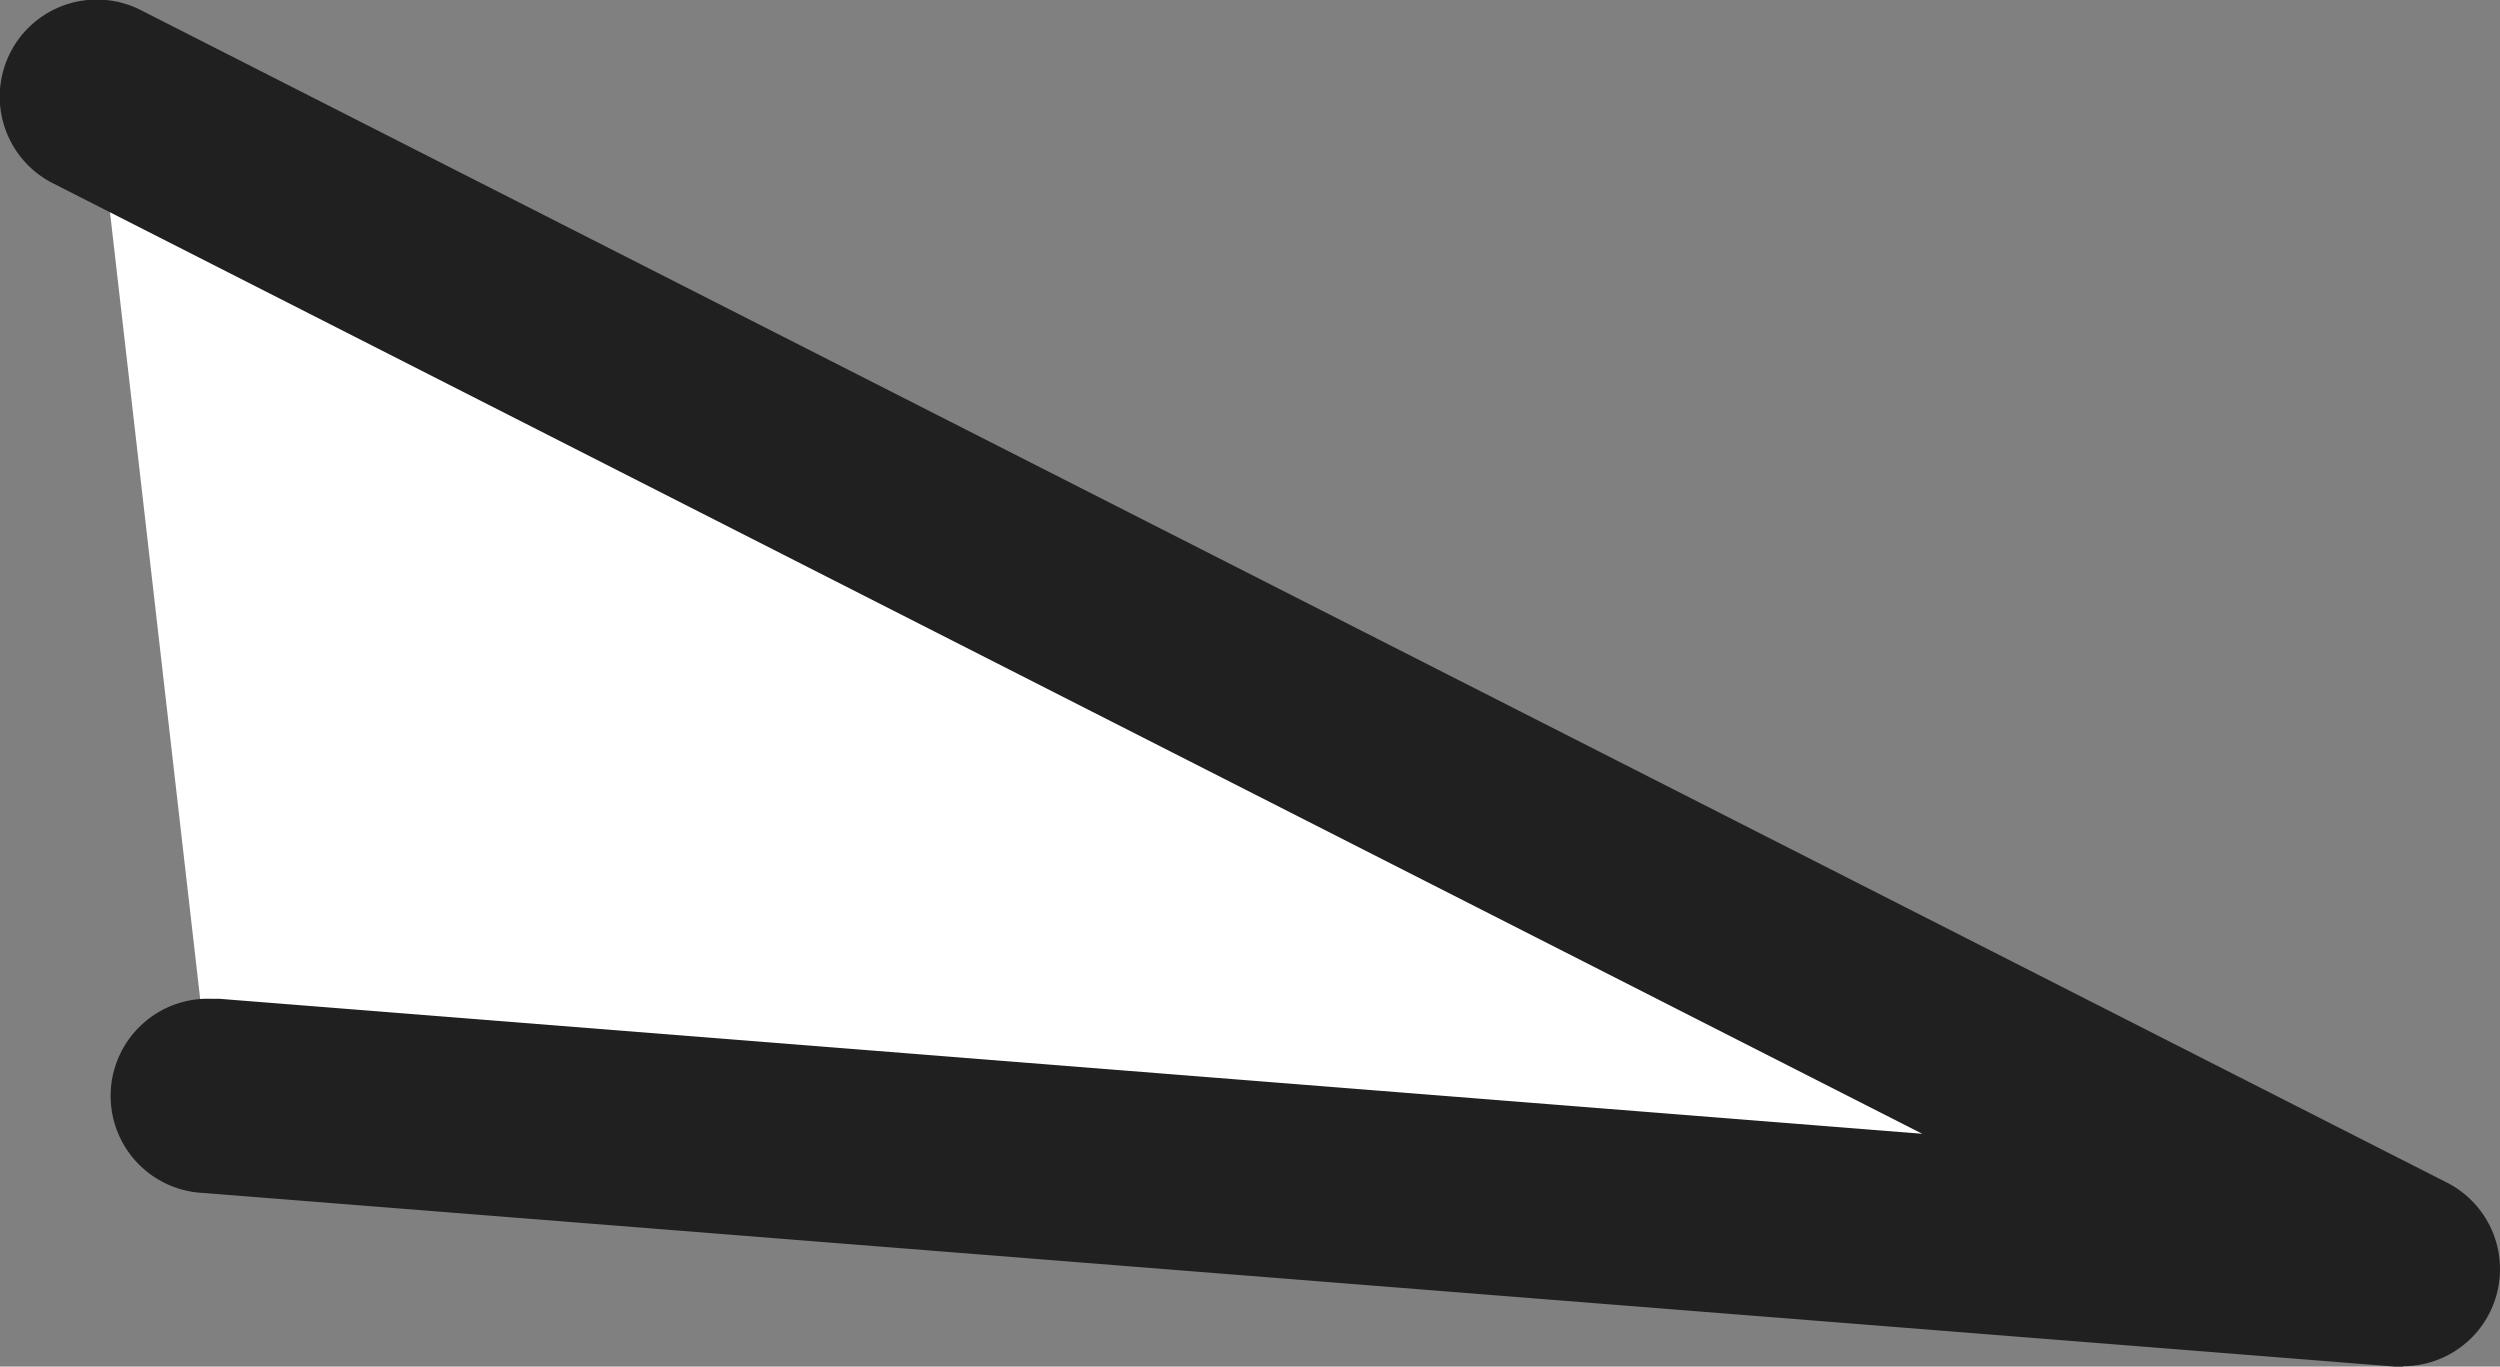 <svg xmlns="http://www.w3.org/2000/svg" width="25.746" height="14.074" viewBox="0 0 25.746 14.074"><rect x="0" y="0" width="25.746" height="14.074" fill="#808080" stroke="none"/><g transform="translate(-512.183 -60.926)"><path d="M2436.3,1115.427l22.567,1.788-23.746-12.073" transform="translate(-1921.941 -1043.215)" fill="#fff"/><path d="M2458.872,1118.215c-.026,0-.053,0-.08,0l-22.567-1.788a1,1,0,0,1,.078-2c.026,0,.053,0,.08,0l17.537,1.39-19.248-9.787a1,1,0,1,1,.906-1.783l23.746,12.073a1,1,0,0,1-.453,1.891Z" transform="translate(-1921.941 -1043.215)" fill="#202020"/></g></svg>
